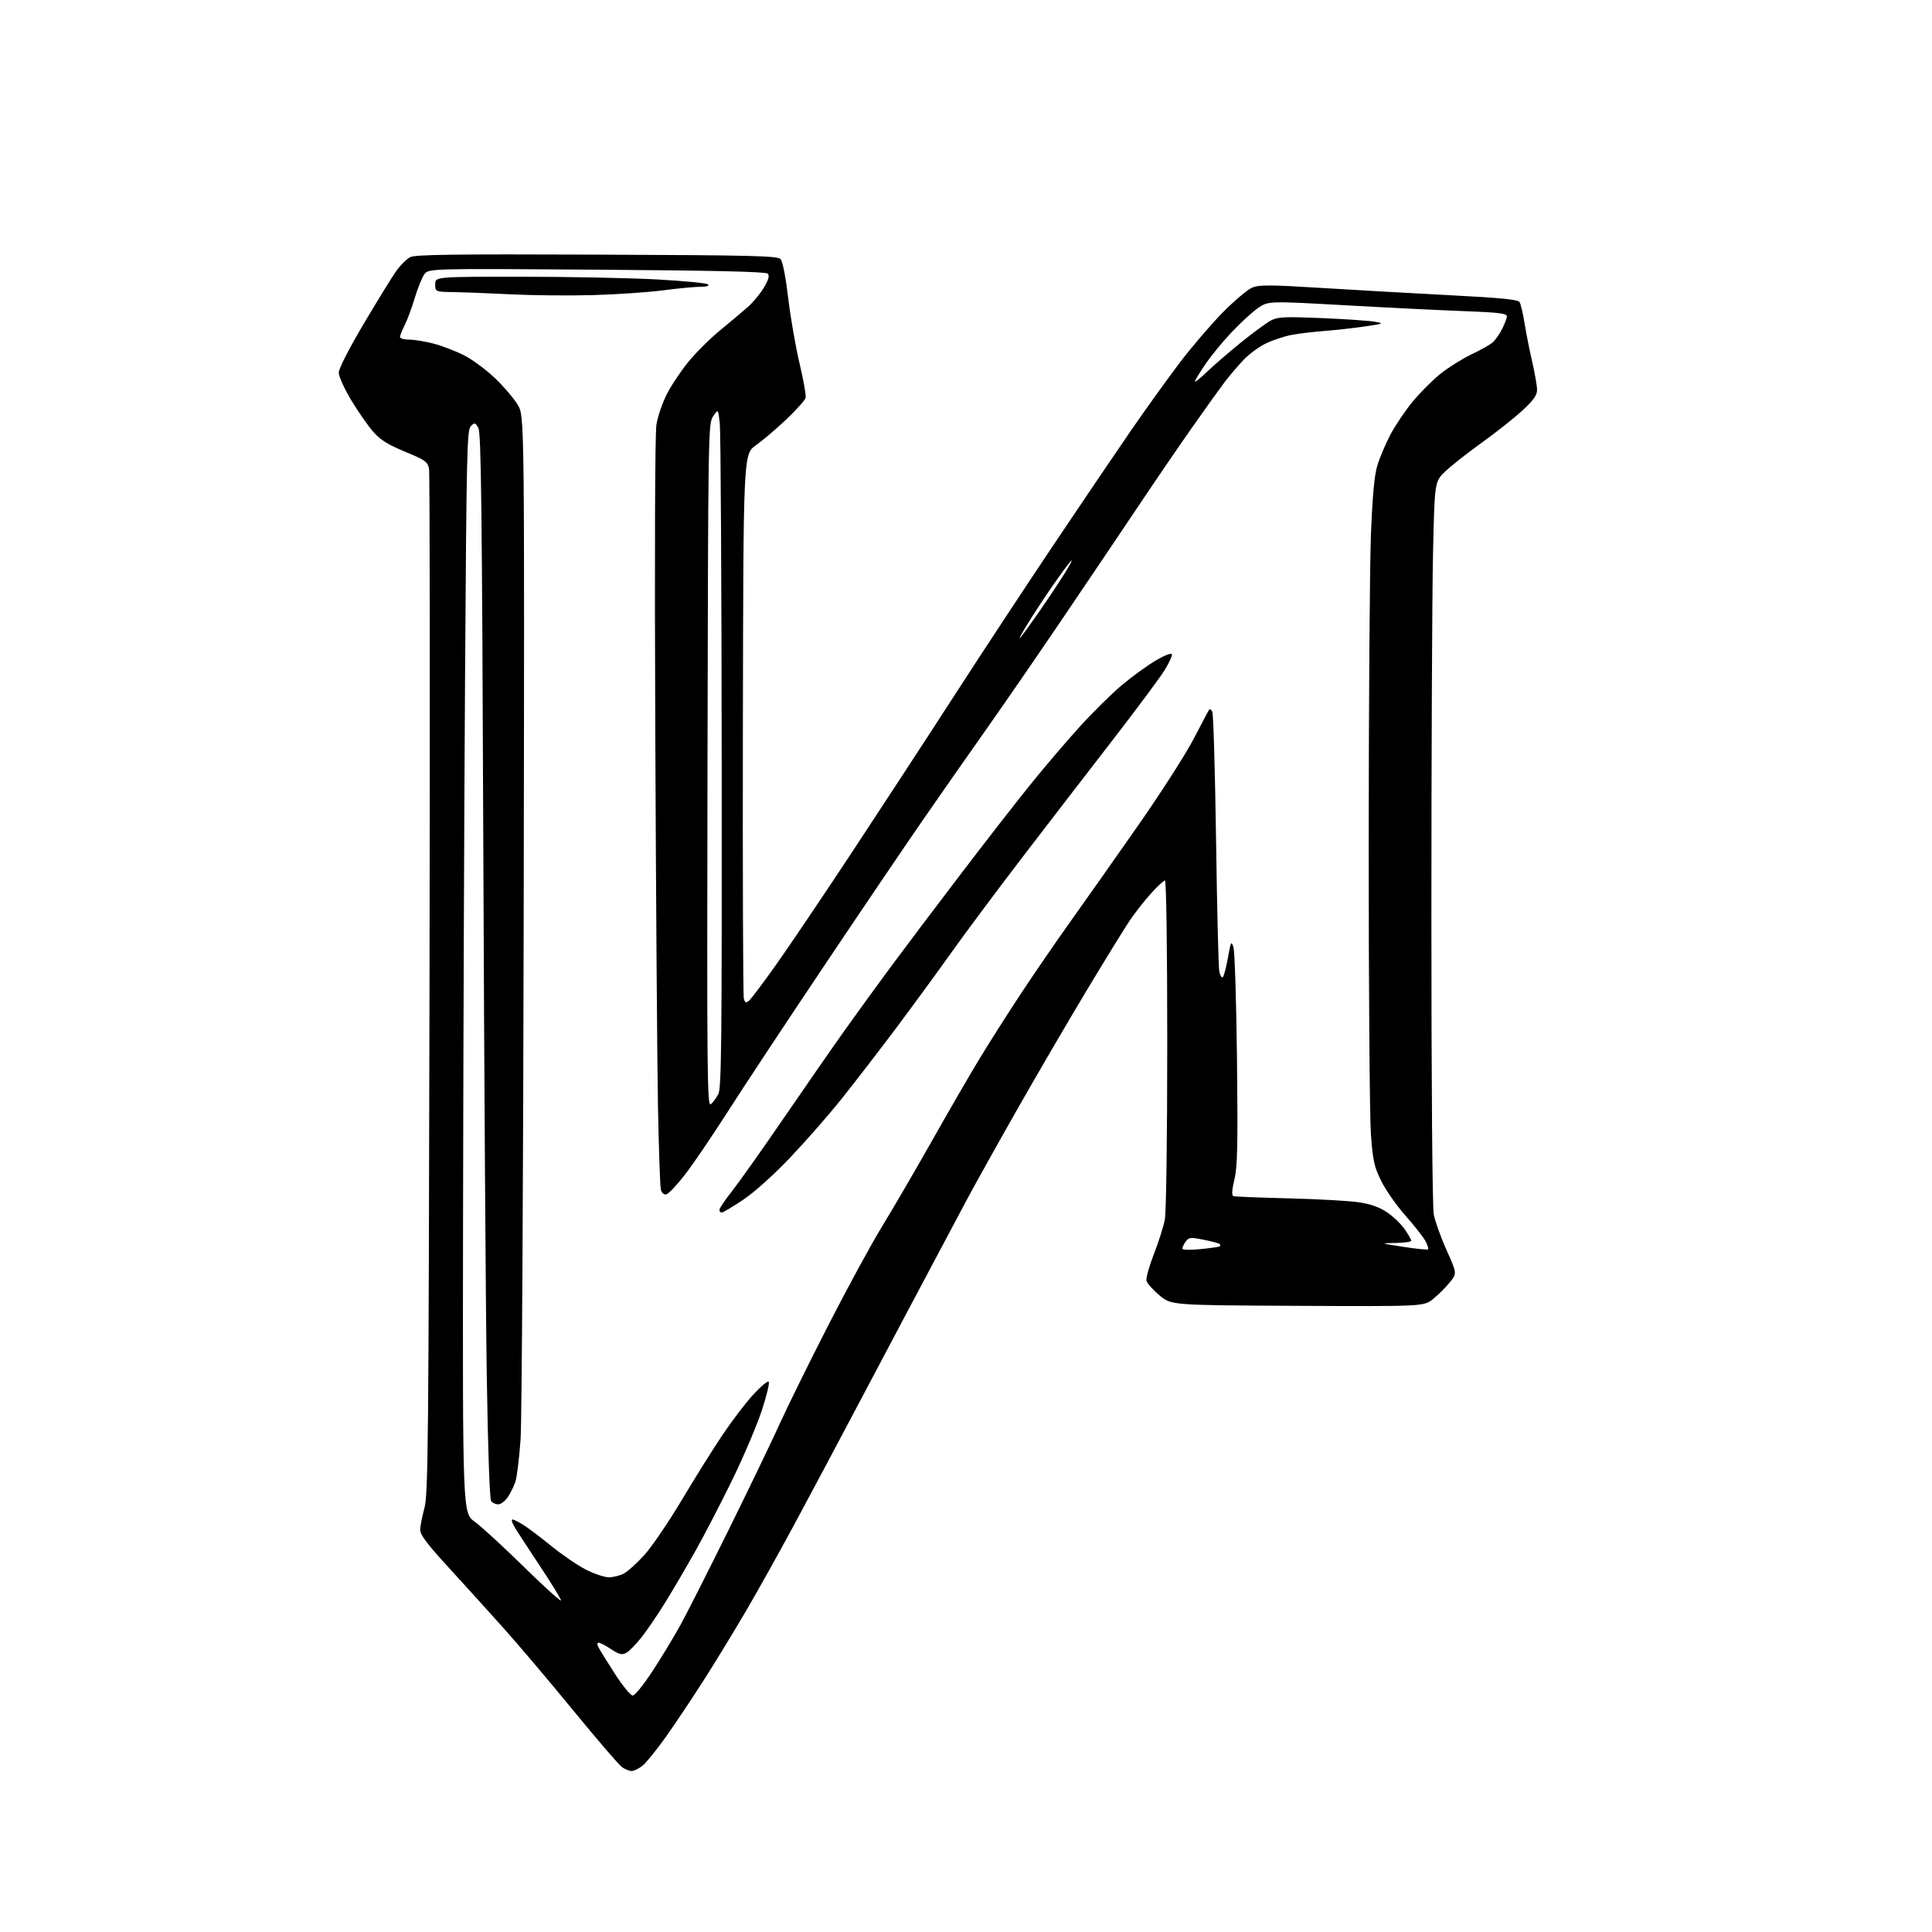<?xml version="1.0" encoding="UTF-8" standalone="no"?>
<svg 
  version="1.1" 
  xmlns="http://www.w3.org/2000/svg" 
  xmlns:xlink="http://www.w3.org/1999/xlink" 
  xmlns:svg="http://www.w3.org/2000/svg"
  xmlns:rdf="http://www.w3.org/1999/02/22-rdf-syntax-ns#"
  xmlns:cc="http://creativecommons.org/ns#"
  xmlns:dc="http://purl.org/dc/elements/1.1/"
  viewBox="0 0 768 768"
  width="768"
  height="768"
>
<style>svg {background-color: white; }</style>"
<path stroke="none" fill="black" fill-rule="evenodd" d="M251.09,704.00C250.18,704.00 248.47,703.32 247.27,702.48C246.08,701.64 237.47,691.63 228.13,680.23C218.80,668.83 206.29,654.05 200.33,647.39C194.38,640.73 184.44,629.76 178.25,623.01C169.80,613.79 167.01,610.08 167.04,608.12C167.06,606.68 167.81,602.80 168.71,599.50C170.19,594.06 170.38,574.54 170.74,391.51C170.95,280.41 170.87,188.11 170.55,186.39C170.01,183.55 169.15,182.93 160.99,179.55C154.04,176.67 151.18,174.86 148.26,171.51C146.19,169.13 142.29,163.51 139.58,159.02C136.88,154.53 134.67,149.65 134.67,148.16C134.67,146.54 138.66,138.71 144.72,128.48C150.26,119.14 156.08,109.71 157.67,107.51C159.26,105.32 161.68,102.94 163.03,102.23C165.00,101.20 180.01,100.99 237.21,101.22C299.44,101.46 309.11,101.70 310.30,103.00C311.11,103.89 312.34,110.21 313.33,118.50C314.24,126.20 316.27,137.90 317.84,144.49C319.41,151.08 320.49,157.24 320.25,158.16C320.00,159.09 316.57,162.92 312.61,166.68C308.66,170.43 303.19,175.08 300.46,177.02C295.50,180.54 295.50,180.54 295.31,287.62C295.20,346.52 295.37,395.69 295.68,396.88C296.15,398.68 296.50,398.83 297.75,397.79C298.58,397.10 303.41,390.68 308.49,383.52C313.57,376.36 326.94,356.55 338.20,339.50C349.46,322.45 367.70,294.55 378.71,277.50C389.73,260.45 407.65,233.22 418.53,217.00C429.41,200.78 443.27,180.30 449.33,171.50C455.39,162.70 464.29,150.32 469.10,144.00C473.91,137.68 481.60,128.72 486.17,124.10C490.75,119.48 495.97,115.08 497.76,114.33C500.53,113.17 504.76,113.19 525.76,114.49C539.37,115.33 562.36,116.63 576.86,117.38C596.81,118.41 603.42,119.07 604.06,120.09C604.52,120.84 605.40,124.61 606.03,128.47C606.65,132.34 608.02,139.25 609.08,143.83C610.14,148.41 611.00,153.42 611.00,154.97C611.00,157.11 609.62,159.06 605.20,163.15C602.01,166.10 594.71,171.89 588.97,176.01C583.23,180.13 576.68,185.30 574.41,187.50C570.28,191.50 570.28,191.50 569.64,220.41C569.29,236.31 569.00,300.72 569.00,363.53C569.00,431.88 569.38,479.75 569.95,482.76C570.48,485.53 572.77,491.94 575.05,496.99C579.19,506.19 579.19,506.19 576.29,509.79C574.69,511.76 571.72,514.72 569.70,516.35C566.02,519.33 566.02,519.33 515.81,519.09C465.60,518.85 465.60,518.85 460.92,514.93C458.34,512.78 456.02,510.17 455.75,509.15C455.48,508.12 456.80,503.36 458.67,498.56C460.55,493.76 462.51,487.56 463.04,484.78C463.59,481.88 464.00,452.04 464.00,414.86C464.00,376.70 463.63,350.00 463.09,350.00C462.59,350.00 460.06,352.36 457.46,355.25C454.86,358.14 451.07,362.98 449.04,366.00C447.00,369.02 439.25,381.62 431.80,394.00C424.36,406.38 411.76,427.98 403.80,442.00C395.84,456.02 387.06,471.77 384.29,477.00C381.53,482.23 375.43,493.70 370.73,502.50C366.03,511.30 354.11,533.80 344.23,552.50C334.35,571.20 321.42,595.50 315.48,606.50C309.54,617.50 300.97,632.84 296.43,640.59C291.89,648.34 284.47,660.49 279.95,667.59C275.42,674.69 268.64,684.85 264.88,690.17C261.11,695.48 256.84,700.77 255.38,701.92C253.92,703.06 251.99,704.00 251.09,704.00zM251.53,674.00C252.36,674.00 255.91,669.61 259.41,664.25C262.92,658.89 267.89,650.67 270.47,646.00C273.05,641.33 281.83,623.96 290.00,607.42C298.16,590.87 307.15,572.20 309.98,565.92C312.81,559.64 321.33,542.33 328.93,527.46C336.52,512.59 346.31,494.59 350.68,487.46C355.04,480.33 363.95,465.05 370.47,453.50C376.99,441.95 385.46,427.32 389.29,421.00C393.12,414.68 400.56,402.98 405.82,395.00C411.08,387.02 420.13,373.85 425.94,365.72C431.75,357.59 443.79,340.49 452.71,327.72C461.63,314.95 471.48,299.55 474.61,293.50C477.74,287.45 480.48,282.29 480.70,282.03C480.93,281.77 481.46,282.13 481.90,282.83C482.33,283.54 483.01,306.43 483.40,333.70C483.79,360.98 484.36,384.57 484.68,386.13C484.99,387.69 485.60,388.75 486.03,388.48C486.46,388.21 487.40,384.76 488.10,380.81C489.29,374.18 489.46,373.85 490.32,376.56C490.83,378.18 491.46,398.18 491.72,421.00C492.10,455.28 491.93,463.60 490.71,468.83C489.64,473.41 489.54,475.25 490.37,475.50C490.99,475.69 500.95,476.09 512.50,476.37C524.05,476.66 536.57,477.37 540.33,477.95C545.09,478.69 548.50,479.94 551.57,482.05C554.00,483.72 557.12,486.75 558.49,488.78C559.87,490.80 561.00,492.81 561.00,493.23C561.00,493.65 558.19,494.04 554.75,494.10C548.50,494.20 548.50,494.20 557.87,495.64C563.03,496.44 567.45,496.88 567.70,496.64C567.94,496.39 567.47,494.91 566.64,493.34C565.81,491.78 562.24,487.24 558.71,483.25C555.17,479.27 550.83,473.06 549.06,469.46C546.23,463.72 545.73,461.44 544.95,450.71C544.46,444.00 544.07,392.60 544.08,336.50C544.09,280.40 544.49,224.60 544.97,212.50C545.59,196.89 546.33,188.90 547.52,185.00C548.44,181.97 550.75,176.52 552.66,172.87C554.56,169.23 558.58,163.26 561.59,159.61C564.60,155.97 569.63,150.95 572.78,148.45C575.93,145.96 581.42,142.53 585.00,140.83C588.58,139.13 592.34,137.01 593.36,136.12C594.38,135.23 596.06,132.83 597.11,130.79C598.15,128.75 599.00,126.46 599.00,125.70C599.00,124.60 595.55,124.18 582.25,123.69C573.04,123.35 551.69,122.30 534.82,121.35C504.13,119.64 504.13,119.64 500.05,122.47C497.80,124.03 493.08,128.35 489.57,132.08C486.05,135.80 481.34,141.56 479.09,144.87C476.84,148.18 475.00,151.24 475.00,151.66C475.00,152.08 477.14,150.36 479.75,147.84C482.36,145.32 488.48,140.04 493.35,136.10C498.21,132.17 503.59,128.23 505.31,127.34C507.99,125.96 510.79,125.83 525.46,126.45C534.83,126.85 544.30,127.50 546.50,127.89C550.32,128.57 550.14,128.66 542.50,129.77C538.10,130.42 530.90,131.22 526.50,131.56C522.10,131.90 516.28,132.59 513.57,133.10C510.86,133.60 506.36,135.06 503.57,136.34C500.78,137.62 496.62,140.65 494.31,143.08C492.01,145.51 488.59,149.53 486.72,152.00C484.85,154.47 479.05,162.57 473.83,170.00C468.61,177.43 459.23,191.15 452.98,200.50C446.73,209.85 433.08,230.10 422.65,245.50C412.21,260.90 398.26,281.15 391.65,290.50C385.04,299.85 373.72,316.05 366.49,326.50C359.27,336.95 341.35,363.42 326.68,385.33C312.00,407.23 295.05,432.88 289.02,442.33C282.99,451.77 275.44,462.87 272.24,466.99C269.05,471.11 265.72,474.62 264.84,474.79C263.86,474.98 263.03,474.21 262.69,472.80C262.39,471.54 261.88,456.77 261.56,440.00C261.24,423.23 260.76,356.62 260.49,292.00C260.19,219.67 260.36,172.28 260.95,168.72C261.48,165.53 263.32,160.13 265.06,156.72C266.79,153.30 270.64,147.51 273.62,143.86C276.61,140.21 282.26,134.59 286.19,131.36C290.13,128.14 295.09,123.96 297.23,122.08C299.36,120.20 302.27,116.69 303.69,114.27C305.56,111.07 305.97,109.57 305.17,108.77C304.40,108.00 283.92,107.53 237.19,107.20C170.30,106.73 170.30,106.73 168.63,109.11C167.70,110.43 166.01,114.65 164.86,118.50C163.71,122.35 161.93,127.17 160.89,129.21C159.85,131.25 159.00,133.39 159.00,133.96C159.00,134.53 160.62,135.00 162.61,135.00C164.59,135.00 168.94,135.71 172.28,136.57C175.61,137.44 181.06,139.52 184.38,141.19C187.71,142.87 193.30,147.00 196.81,150.37C200.33,153.74 204.39,158.53 205.85,161.00C208.50,165.50 208.50,165.50 208.18,362.00C208.00,470.07 207.44,564.60 206.94,572.06C206.44,579.52 205.50,587.17 204.86,589.06C204.22,590.95 202.83,593.74 201.78,595.25C200.73,596.76 199.05,598.00 198.05,598.00C197.06,598.00 195.80,597.44 195.25,596.75C194.65,595.99 193.96,576.32 193.50,547.00C193.08,520.33 192.45,425.15 192.12,335.50C191.61,201.50 191.26,172.08 190.15,170.13C188.90,167.93 188.69,167.88 187.15,169.42C185.65,170.92 185.44,179.77 184.87,268.78C184.52,322.53 184.16,419.36 184.07,483.96C183.90,601.42 183.90,601.42 188.70,604.90C191.34,606.81 200.14,614.89 208.25,622.85C216.36,630.80 223.00,636.81 223.00,636.19C223.00,635.58 219.02,629.10 214.15,621.79C209.28,614.48 204.76,607.49 204.11,606.25C203.46,605.01 203.28,604.00 203.71,604.00C204.15,604.01 206.01,604.93 207.85,606.05C209.70,607.18 214.78,611.00 219.14,614.55C223.50,618.10 229.74,622.35 233.00,624.00C236.27,625.65 240.33,627.00 242.02,627.00C243.71,627.00 246.38,626.34 247.94,625.53C249.50,624.73 253.20,621.39 256.16,618.12C259.12,614.84 265.79,605.04 270.98,596.33C276.18,587.62 283.45,575.99 287.16,570.47C290.86,564.95 296.35,557.75 299.34,554.47C302.34,551.19 305.14,548.84 305.57,549.26C306.00,549.68 304.75,554.86 302.80,560.77C300.84,566.69 295.63,578.94 291.22,588.01C286.80,597.08 280.20,609.83 276.54,616.35C272.89,622.86 267.43,632.17 264.42,637.04C261.42,641.90 257.17,648.14 254.98,650.90C252.80,653.66 250.08,656.42 248.93,657.04C247.20,657.96 246.15,657.70 242.94,655.58C240.80,654.16 238.57,653.00 237.99,653.00C237.27,653.00 237.29,653.68 238.06,655.12C238.68,656.28 241.63,661.00 244.60,665.62C247.58,670.23 250.69,674.00 251.53,674.00zM477.25,496.54C481.24,496.15 484.69,495.64 484.92,495.42C485.15,495.19 485.11,494.77 484.83,494.50C484.56,494.22 481.72,493.48 478.52,492.83C473.24,491.77 472.59,491.83 471.36,493.52C470.61,494.55 470.00,495.80 470.00,496.32C470.00,496.88 472.90,496.97 477.25,496.54zM286.92,482.00C286.41,482.00 286.00,481.50 286.00,480.89C286.00,480.28 288.20,477.02 290.88,473.64C293.56,470.26 302.86,457.15 311.53,444.50C320.20,431.85 331.13,416.10 335.83,409.50C340.52,402.90 348.85,391.43 354.35,384.00C359.85,376.57 372.23,360.15 381.88,347.50C391.52,334.85 403.93,318.89 409.46,312.04C414.98,305.18 423.80,294.83 429.06,289.04C434.32,283.24 441.92,275.73 445.95,272.35C449.98,268.97 456.02,264.58 459.38,262.59C462.76,260.60 465.65,259.45 465.84,260.03C466.04,260.61 464.77,263.43 463.02,266.29C461.27,269.16 452.01,281.62 442.43,294.00C432.86,306.38 416.73,327.32 406.60,340.54C396.47,353.76 383.56,371.09 377.90,379.04C372.25,386.99 362.21,400.70 355.61,409.50C349.00,418.30 339.45,430.68 334.39,437.00C329.34,443.32 320.18,453.77 314.05,460.21C307.40,467.19 299.86,473.96 295.37,476.96C291.22,479.73 287.42,482.00 286.92,482.00zM282.56,438.95C283.42,438.23 284.78,436.40 285.57,434.87C286.79,432.50 286.98,413.35 286.89,303.30C286.83,232.46 286.49,171.80 286.14,168.50C285.50,162.50 285.50,162.50 283.50,165.46C281.53,168.37 281.50,170.28 281.24,304.34C281.00,428.00 281.12,440.14 282.56,438.95zM405.70,253.36C406.69,252.18 410.12,247.44 413.32,242.82C416.52,238.21 420.96,231.53 423.19,227.97C425.42,224.41 426.56,222.18 425.72,223.00C424.89,223.82 421.56,228.32 418.33,233.00C415.09,237.68 410.53,244.65 408.17,248.50C405.82,252.35 404.70,254.54 405.70,253.36zM235.50,117.31C226.15,117.57 211.75,117.43 203.50,117.02C195.25,116.60 185.01,116.20 180.75,116.13C173.00,116.00 173.00,116.00 173.00,113.00C173.00,110.00 173.00,110.00 207.25,110.01C226.09,110.01 250.28,110.49 261.00,111.07C271.73,111.65 280.93,112.54 281.45,113.06C282.04,113.65 280.90,114.00 278.39,114.00C276.18,114.00 269.45,114.64 263.44,115.43C257.42,116.21 244.85,117.06 235.50,117.31z" />

</svg>